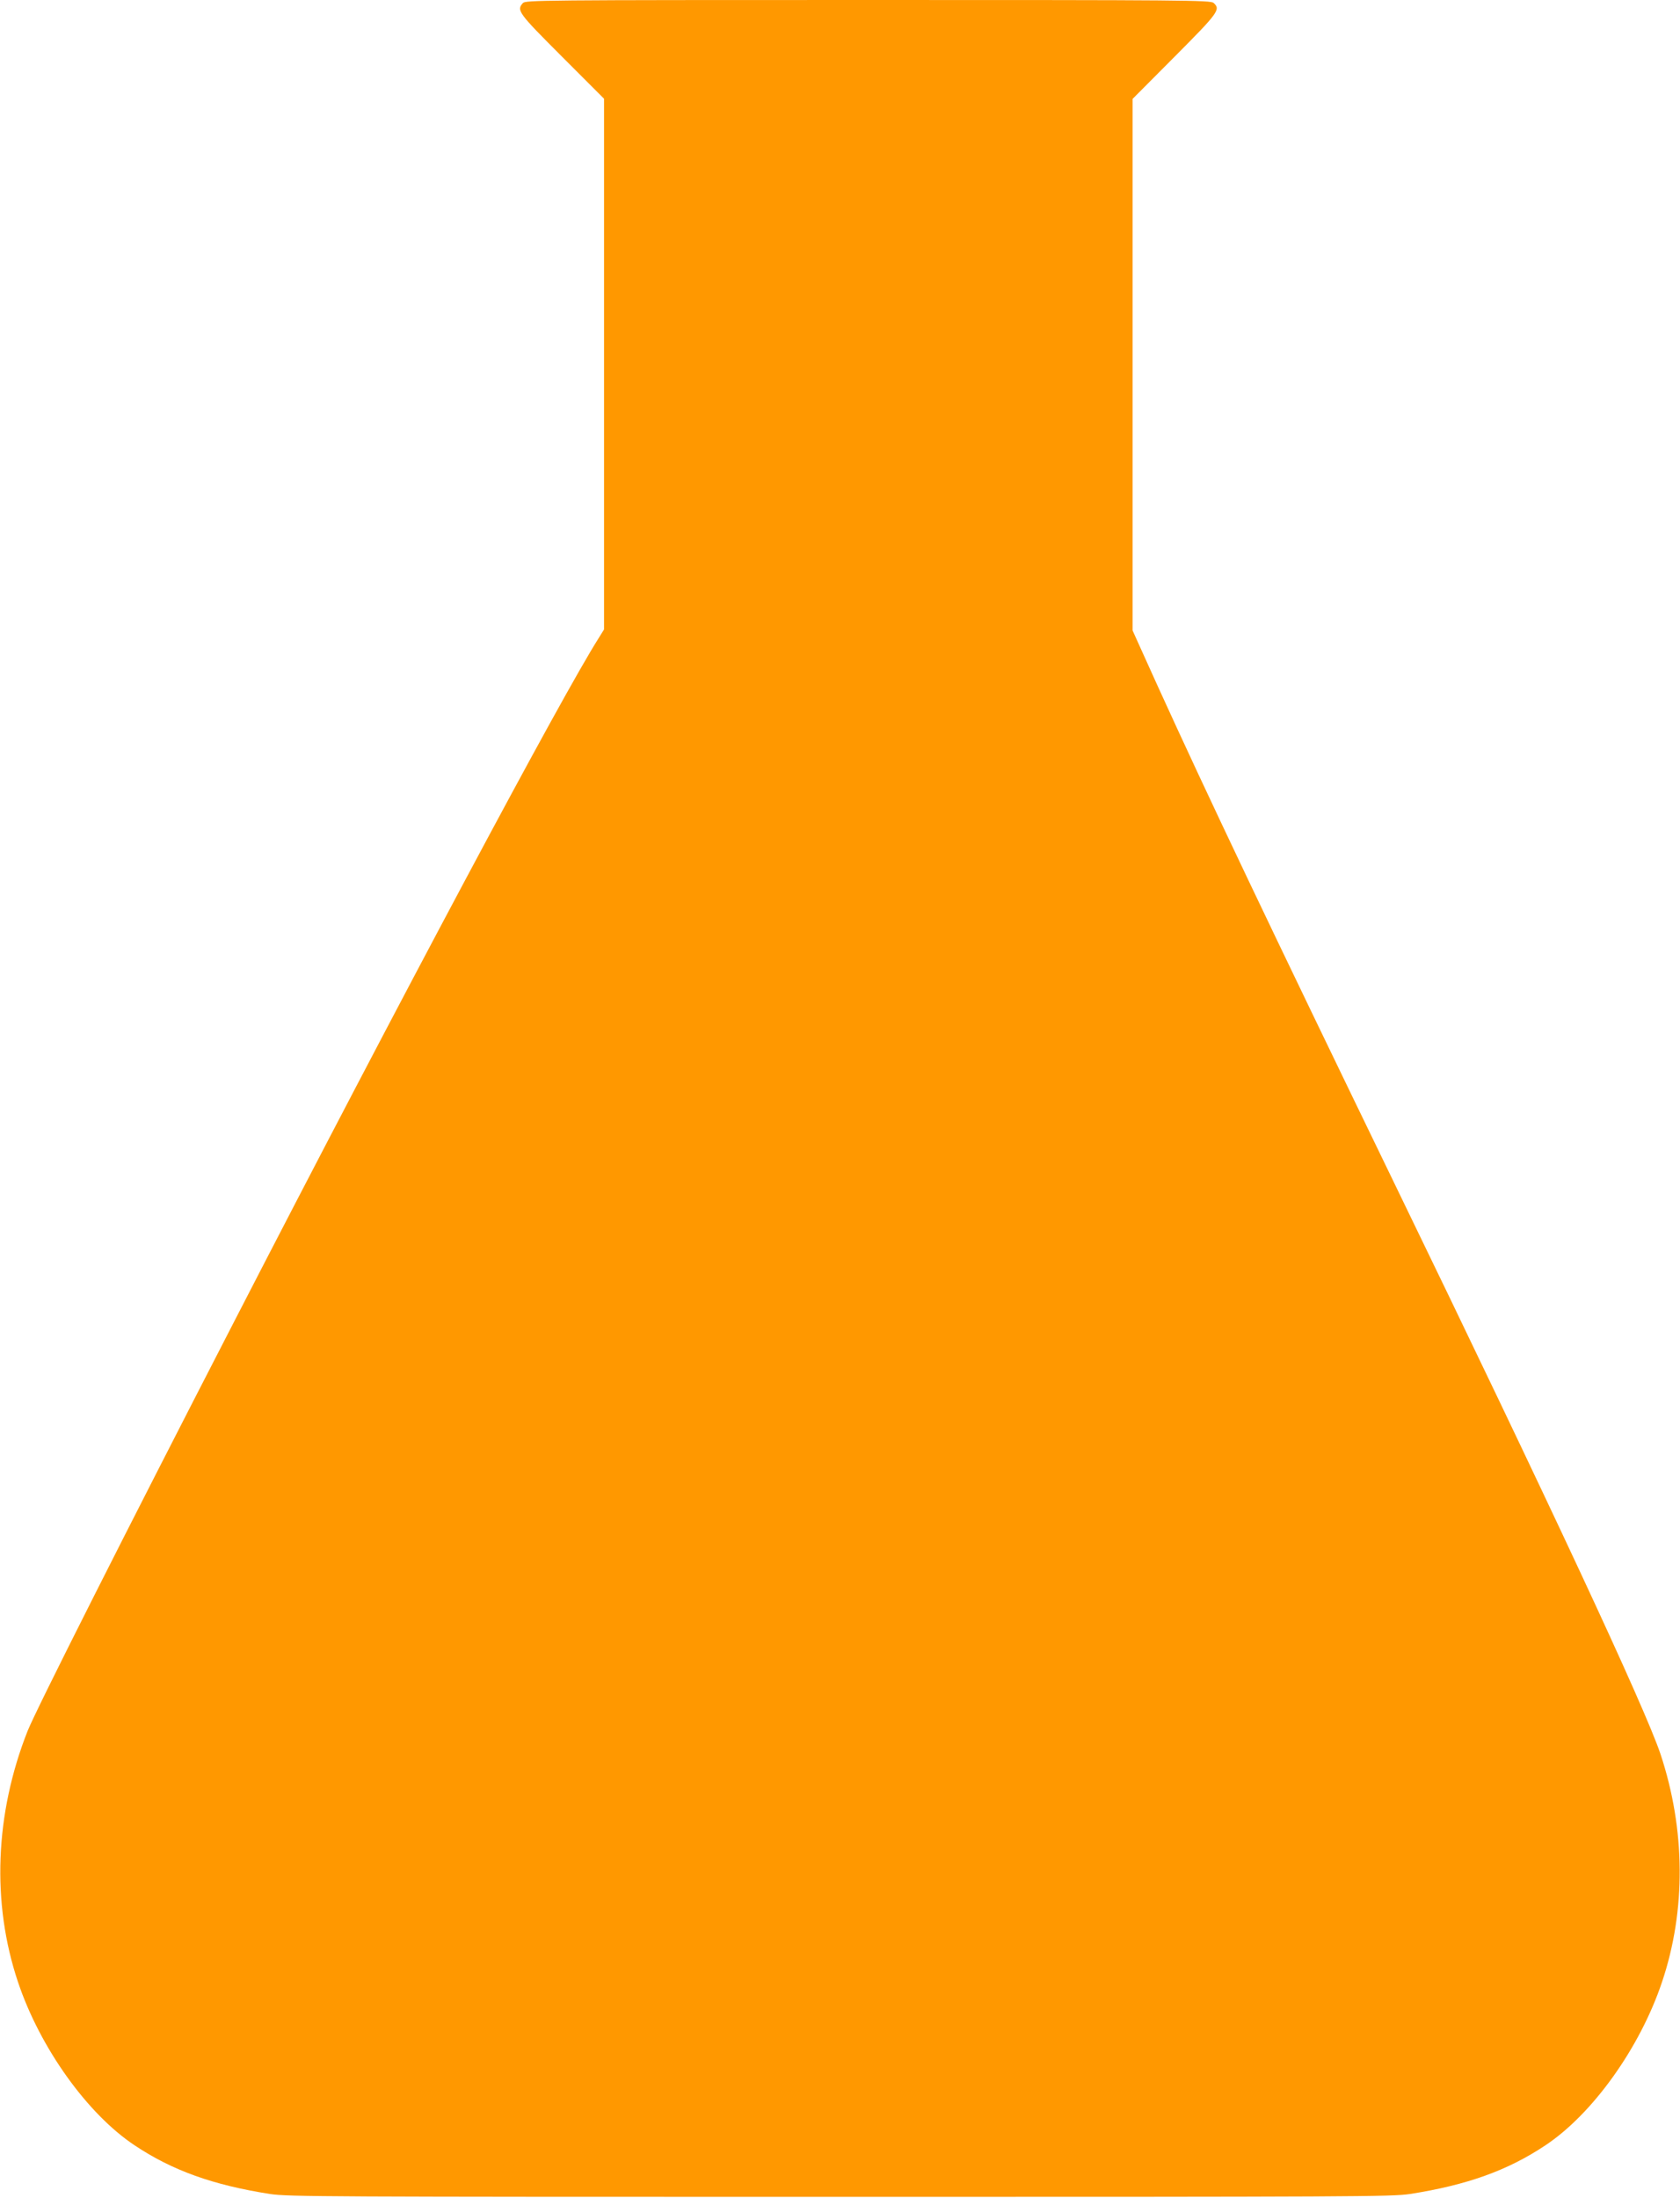 <?xml version="1.0" standalone="no"?>
<!DOCTYPE svg PUBLIC "-//W3C//DTD SVG 20010904//EN"
 "http://www.w3.org/TR/2001/REC-SVG-20010904/DTD/svg10.dtd">
<svg version="1.0" xmlns="http://www.w3.org/2000/svg"
 width="979pt" height="1280pt" viewBox="0 0 979 1280"
 preserveAspectRatio="xMidYMid meet">
<g transform="translate(0,1280) scale(0.1,-0.1)"
fill="#ff9800" stroke="none">
<path d="M3047 12782 c-38 -42 -28 -56 228 -312 l245 -245 0 -1545 0 -1546
-31 -50 c-210 -329 -1159 -2107 -2126 -3984 -629 -1220 -1152 -2256 -1202
-2381 -191 -483 -211 -1002 -56 -1463 128 -382 404 -768 680 -951 219 -146
456 -231 788 -283 105 -16 321 -17 3322 -17 3001 0 3217 1 3322 17 332 52 569
137 788 283 276 183 552 569 680 951 141 418 137 890 -9 1329 -91 271 -642
1452 -1561 3345 -705 1453 -1076 2231 -1374 2886 l-141 312 0 1548 0 1548 245
246 c257 258 269 275 227 313 -17 16 -171 17 -2014 17 -1920 0 -1996 -1 -2011
-18z"/>
</g>
</svg>
